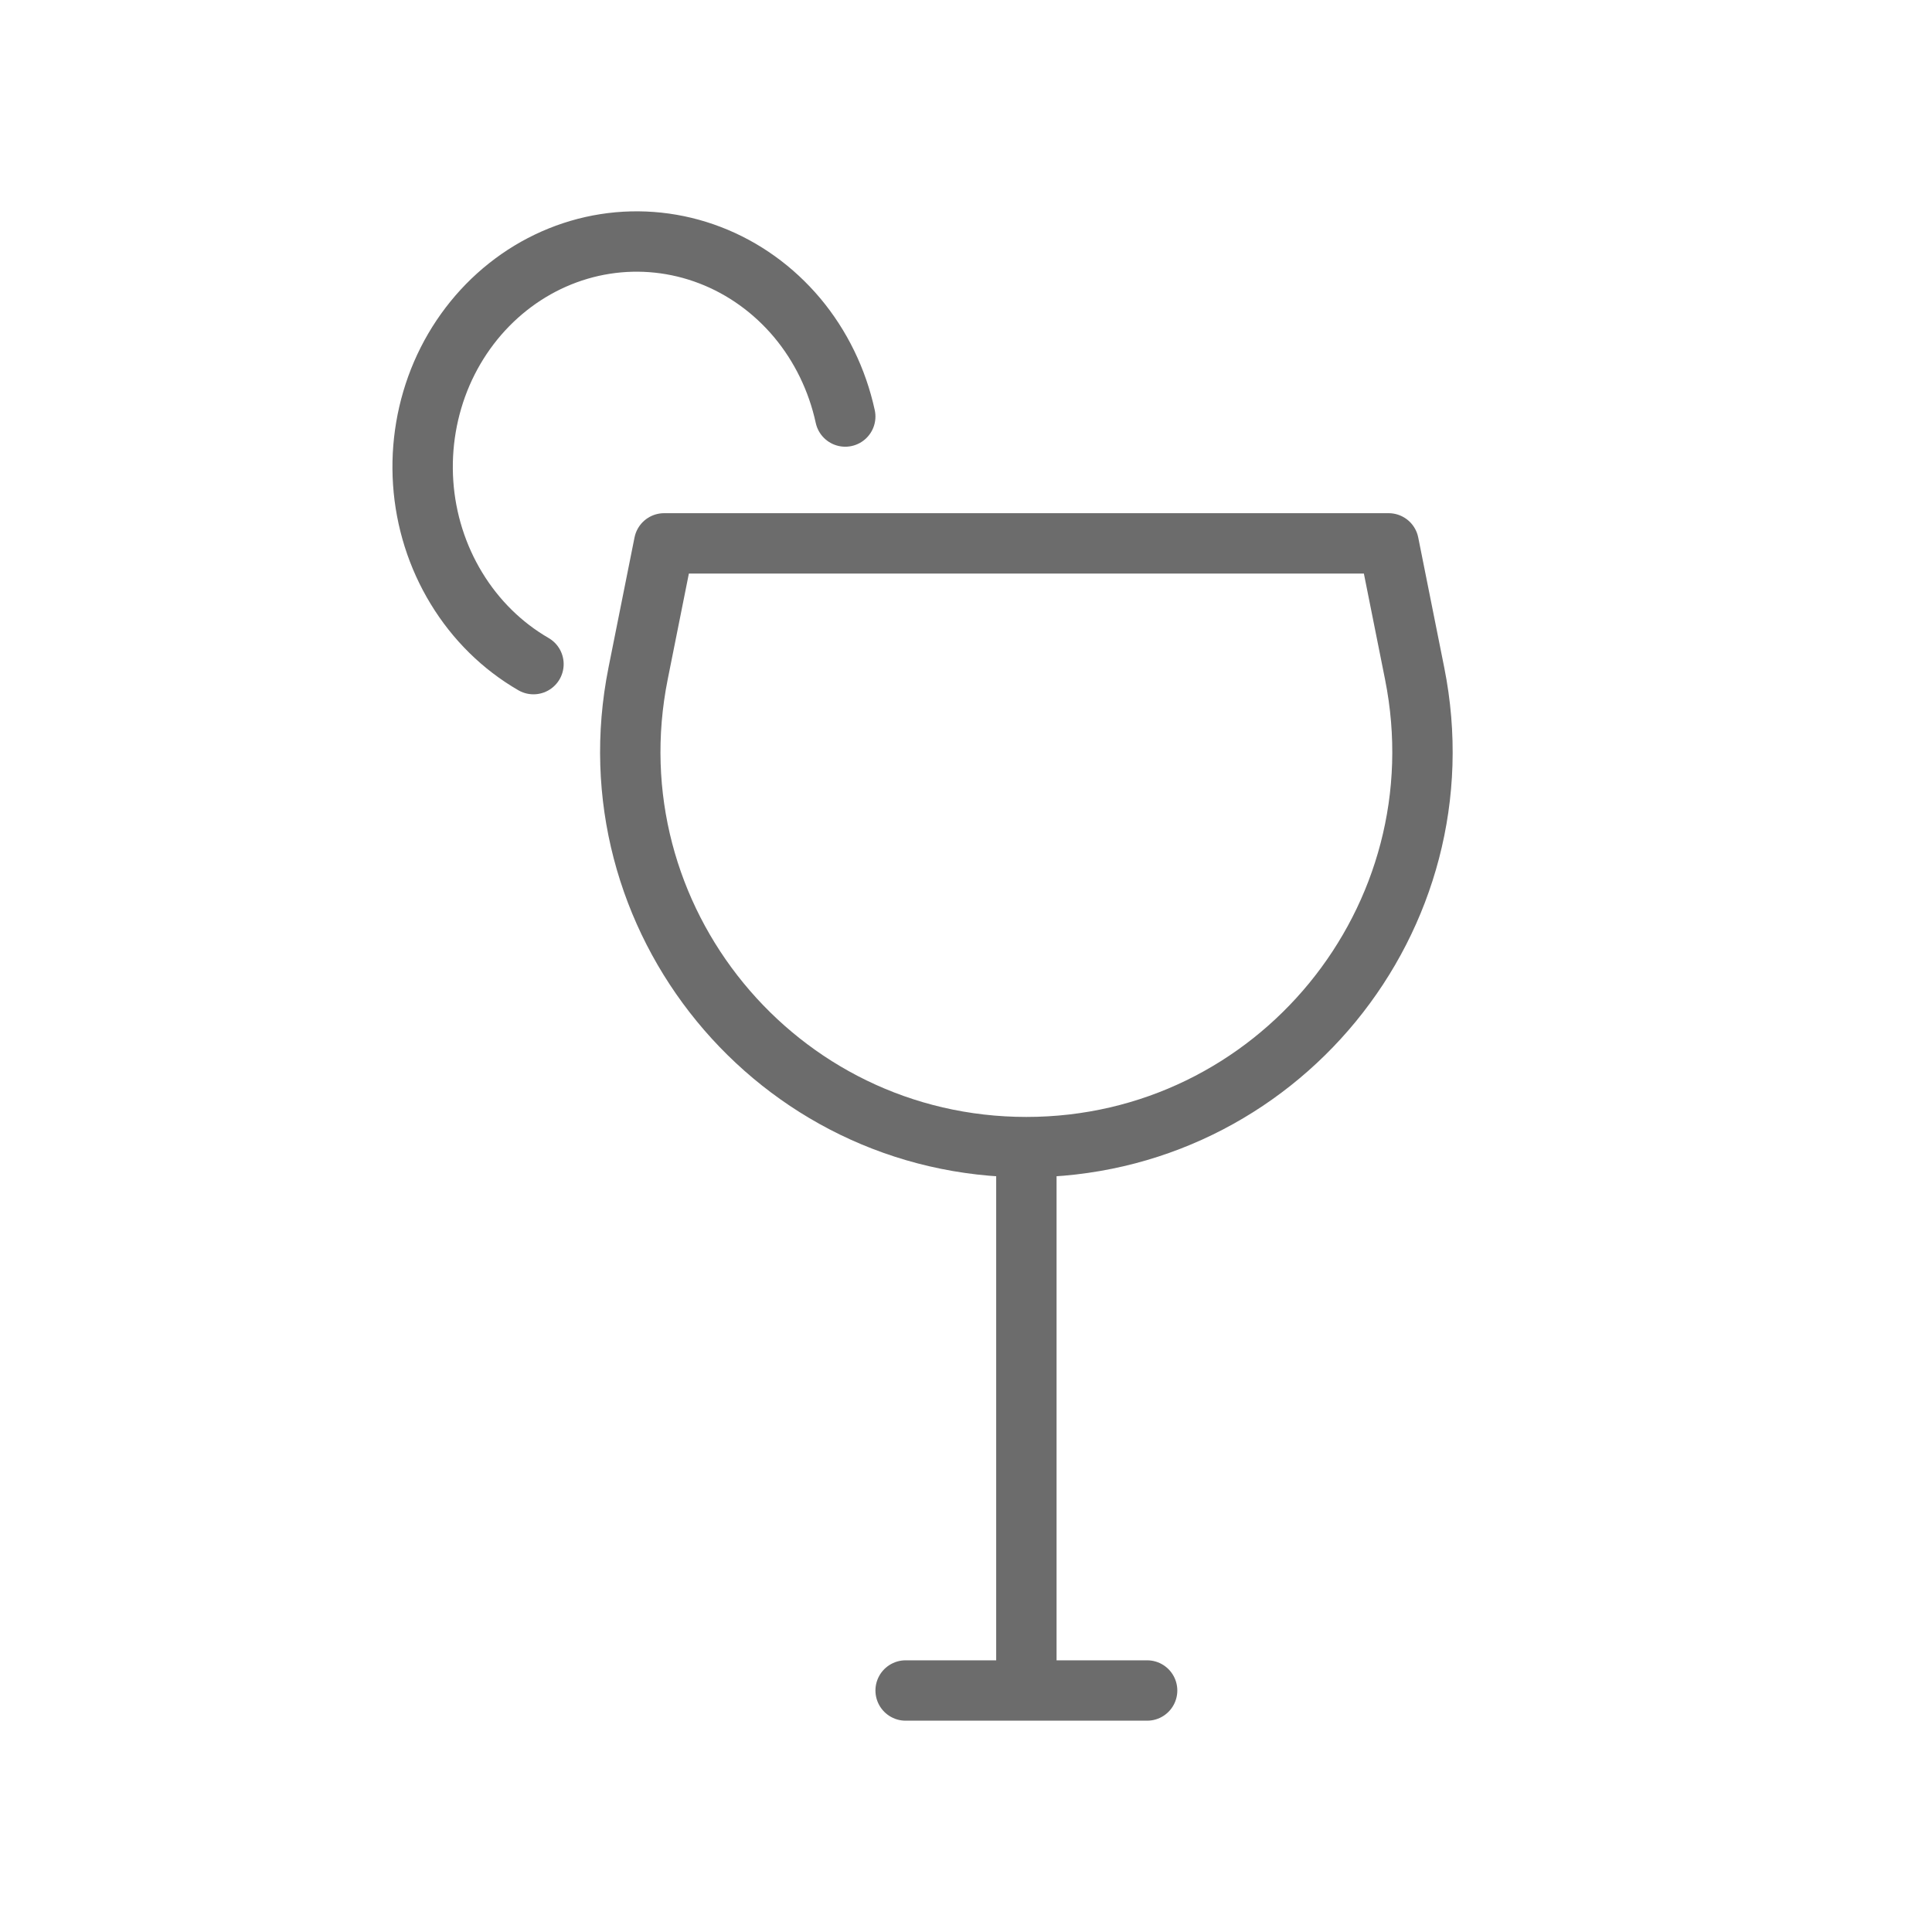 <?xml version="1.0" encoding="UTF-8"?>
<svg xmlns="http://www.w3.org/2000/svg" width="32" height="32" viewBox="0 0 32 32" fill="none">
  <path d="M11 9H23L23.431 11.155C24.243 15.214 21.139 19 17 19V19C12.861 19 9.757 15.214 10.569 11.155L11 9Z" stroke="#6C6C6C" stroke-linejoin="round"></path>
  <path d="M17 19L17 28" stroke="#6C6C6C"></path>
  <path d="M15 28L19 28" stroke="#6C6C6C" stroke-linecap="round"></path>
  <path d="M14 6.899C13.868 6.292 13.594 5.729 13.203 5.262C12.811 4.796 12.315 4.439 11.759 4.226C11.204 4.013 10.606 3.949 10.021 4.041C9.436 4.133 8.882 4.378 8.41 4.753C7.938 5.128 7.562 5.621 7.317 6.188C7.073 6.755 6.967 7.377 7.009 7.998C7.051 8.619 7.241 9.219 7.56 9.743C7.879 10.268 8.317 10.7 8.836 11" stroke="#6C6C6C" stroke-linecap="round"></path>
</svg>
